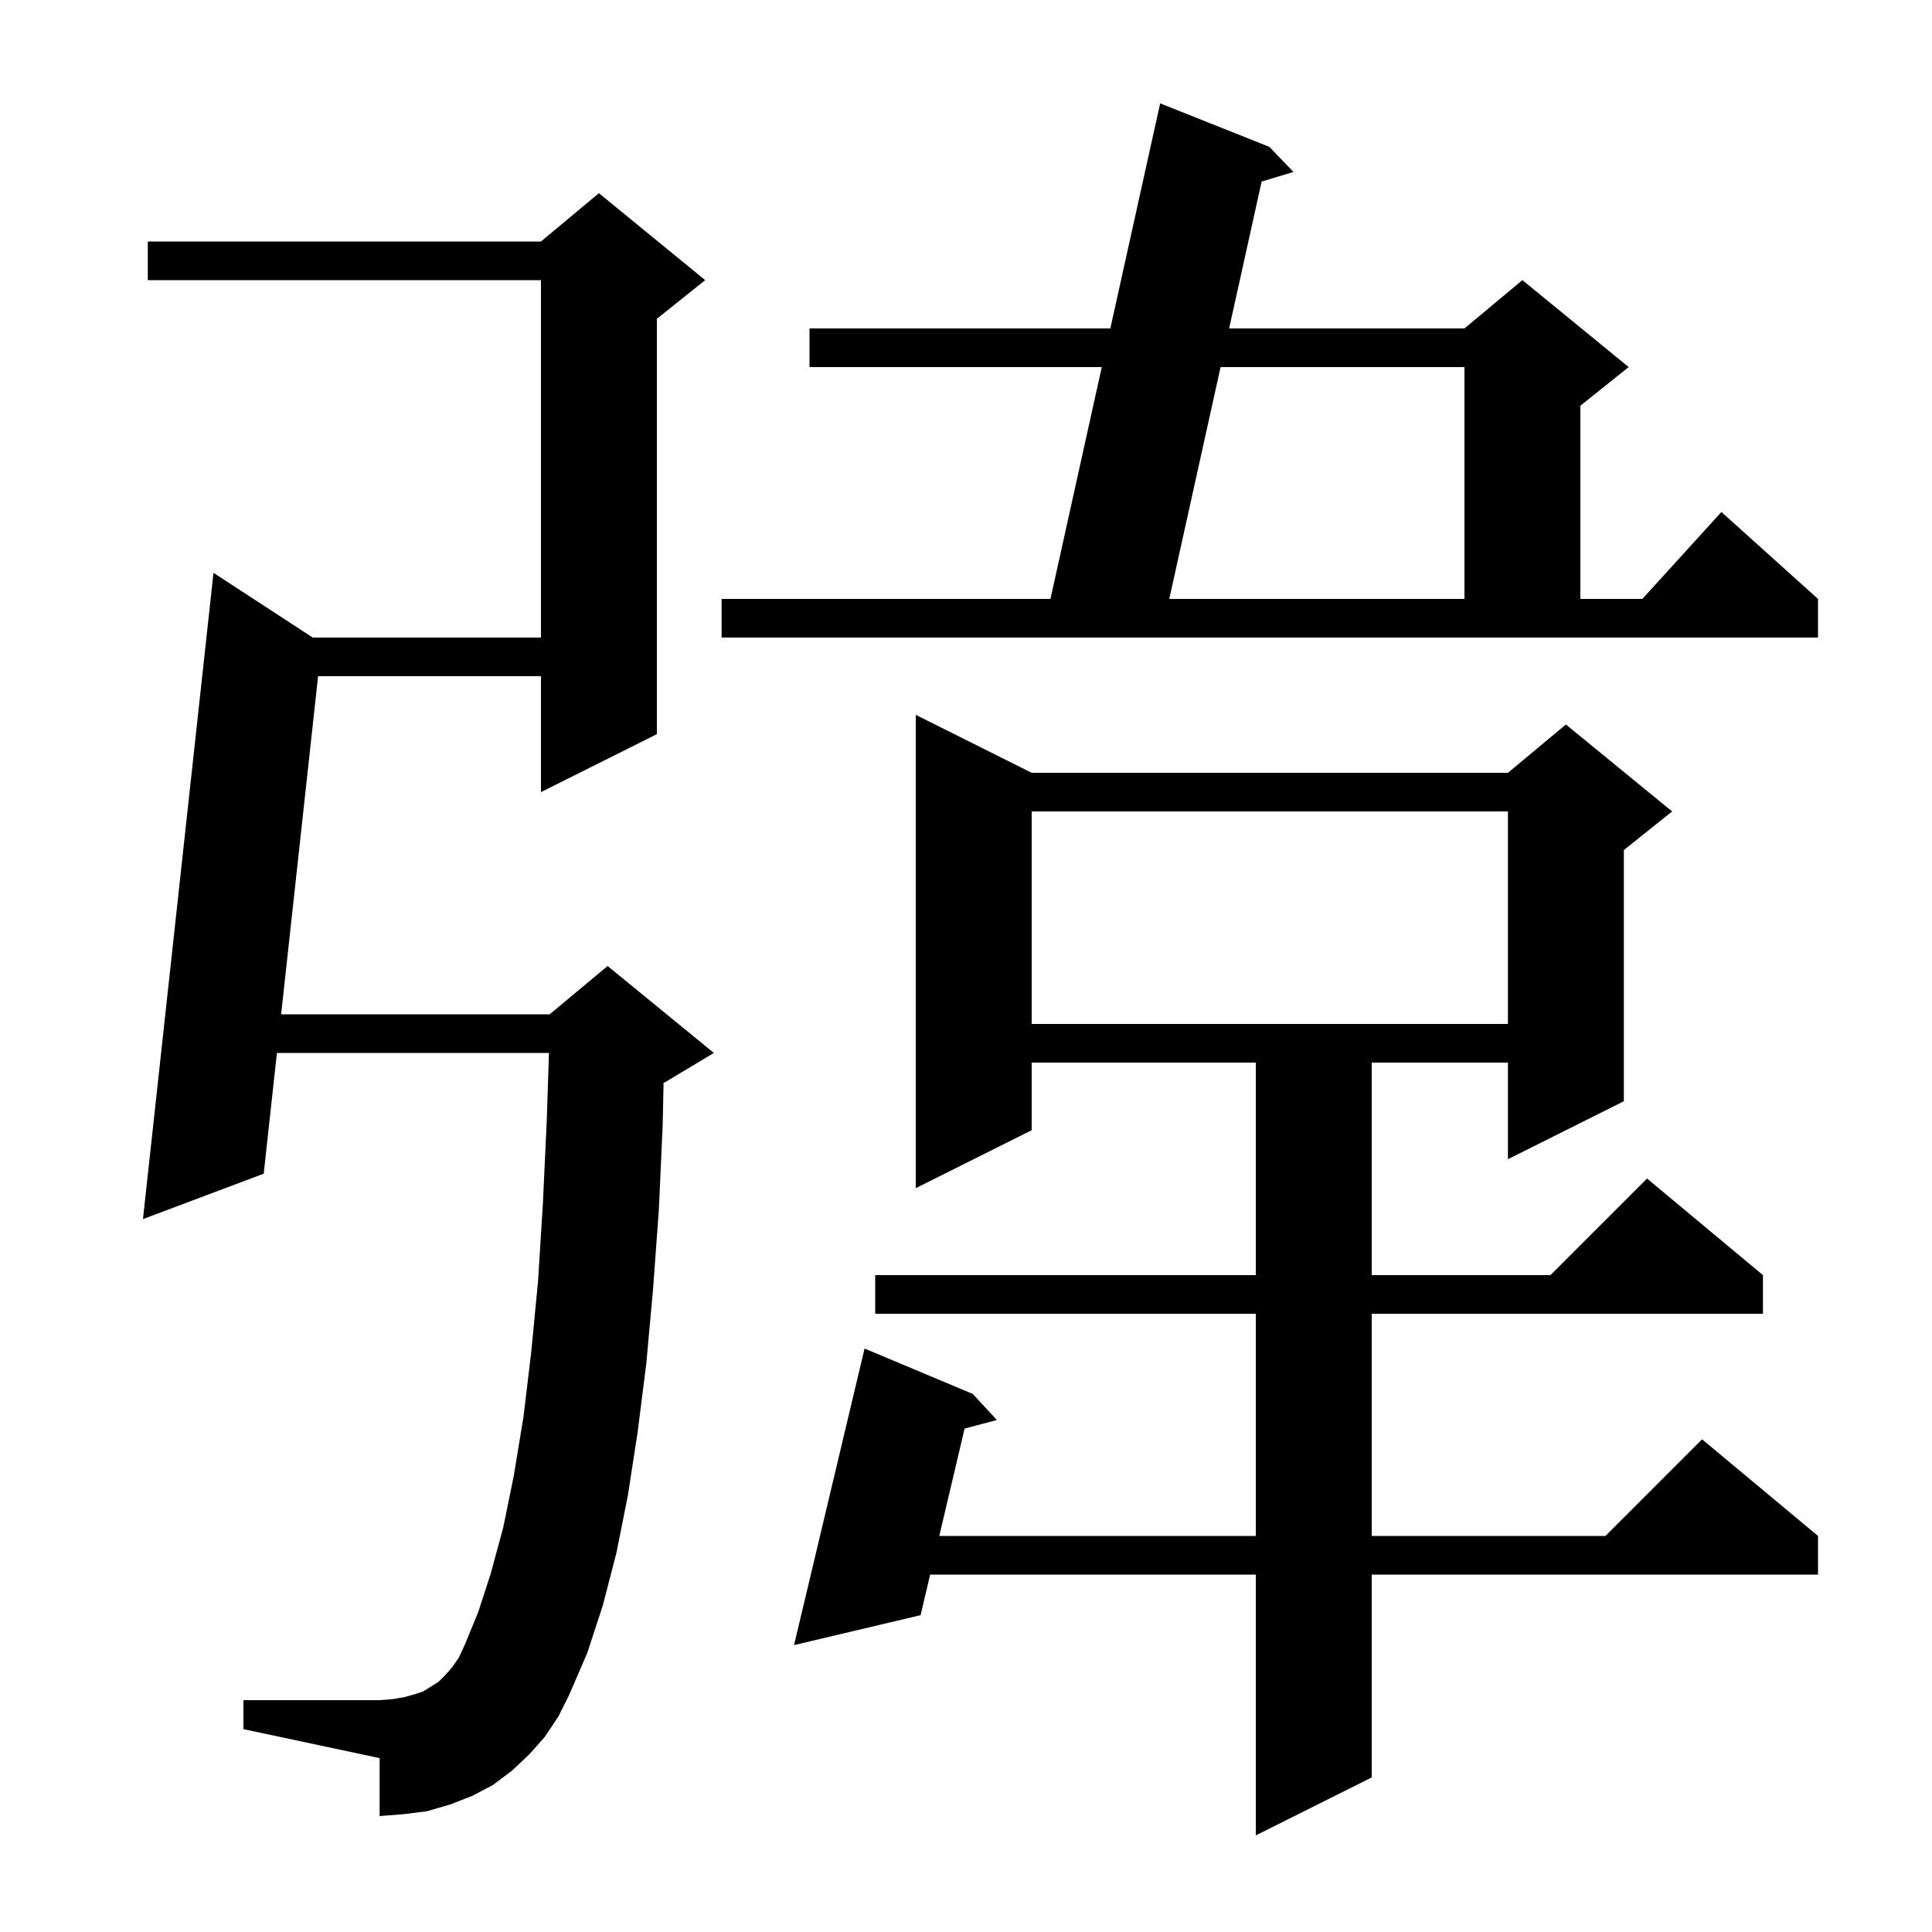 <svg xmlns="http://www.w3.org/2000/svg" xmlns:xlink="http://www.w3.org/1999/xlink" version="1.1" baseProfile="full" viewBox="0 0 200 200" width="200" height="200"><g fill="currentColor"><path d="M 106.8 80.0 L 156.1 80.0 L 162.1 75.0 L 173.1 84.0 L 168.1 88.0 L 168.1 114.0 L 156.1 120.0 L 156.1 110.0 L 142.0 110.0 L 142.0 132.0 L 160.5 132.0 L 170.5 122.0 L 182.5 132.0 L 182.5 136.0 L 142.0 136.0 L 142.0 159.0 L 166.2 159.0 L 176.2 149.0 L 188.2 159.0 L 188.2 163.0 L 142.0 163.0 L 142.0 184.0 L 130.0 190.0 L 130.0 163.0 L 96.29 163.0 L 95.3 167.2 L 82.2 170.3 L 89.5 139.6 L 100.7 144.3 L 103.2 147.0 L 99.855 147.884 L 97.234 159.0 L 130.0 159.0 L 130.0 136.0 L 90.6 136.0 L 90.6 132.0 L 130.0 132.0 L 130.0 110.0 L 106.8 110.0 L 106.8 117.0 L 94.8 123.0 L 94.8 74.0 Z M 56.4 179.8 L 54.8 181.6 L 53.0 183.3 L 51.0 184.8 L 48.9 185.9 L 46.6 186.8 L 44.2 187.5 L 41.8 187.8 L 39.3 188.0 L 39.3 182.0 L 25.2 179.0 L 25.2 176.0 L 39.3 176.0 L 40.6 175.9 L 41.8 175.7 L 42.9 175.4 L 43.8 175.1 L 45.4 174.1 L 46.1 173.4 L 46.8 172.6 L 47.5 171.6 L 48.1 170.3 L 49.5 166.9 L 50.8 162.9 L 52.1 158.1 L 53.2 152.7 L 54.2 146.6 L 55.0 139.9 L 55.7 132.6 L 56.2 124.6 L 56.6 116.0 L 56.828 109.0 L 28.666 109.0 L 27.3 121.5 L 14.8 126.2 L 22.1 59.3 L 32.379 66.0 L 56.0 66.0 L 56.0 29.0 L 15.3 29.0 L 15.3 25.0 L 56.0 25.0 L 62.0 20.0 L 73.0 29.0 L 68.0 33.0 L 68.0 76.0 L 56.0 82.0 L 56.0 70.0 L 32.928 70.0 L 29.103 105.0 L 56.9 105.0 L 62.9 100.0 L 73.9 109.0 L 68.9 112.0 L 68.694 112.086 L 68.6 116.5 L 68.2 125.3 L 67.6 133.5 L 66.9 141.2 L 66.0 148.3 L 65.0 154.8 L 63.8 160.8 L 62.4 166.2 L 60.8 171.1 L 58.9 175.5 L 57.8 177.7 Z M 106.8 84.0 L 106.8 106.0 L 156.1 106.0 L 156.1 84.0 Z M 74.7 62.0 L 108.743 62.0 L 114.056 38.0 L 83.8 38.0 L 83.8 34.0 L 114.942 34.0 L 120.1 10.7 L 131.4 15.2 L 133.9 17.8 L 130.604 18.795 L 127.239 34.0 L 151.6 34.0 L 157.6 29.0 L 168.6 38.0 L 163.6 42.0 L 163.6 62.0 L 170.018 62.0 L 178.2 53.0 L 188.2 62.0 L 188.2 66.0 L 74.7 66.0 Z M 126.354 38.0 L 121.043 62.0 L 151.6 62.0 L 151.6 38.0 Z "/></g></svg>